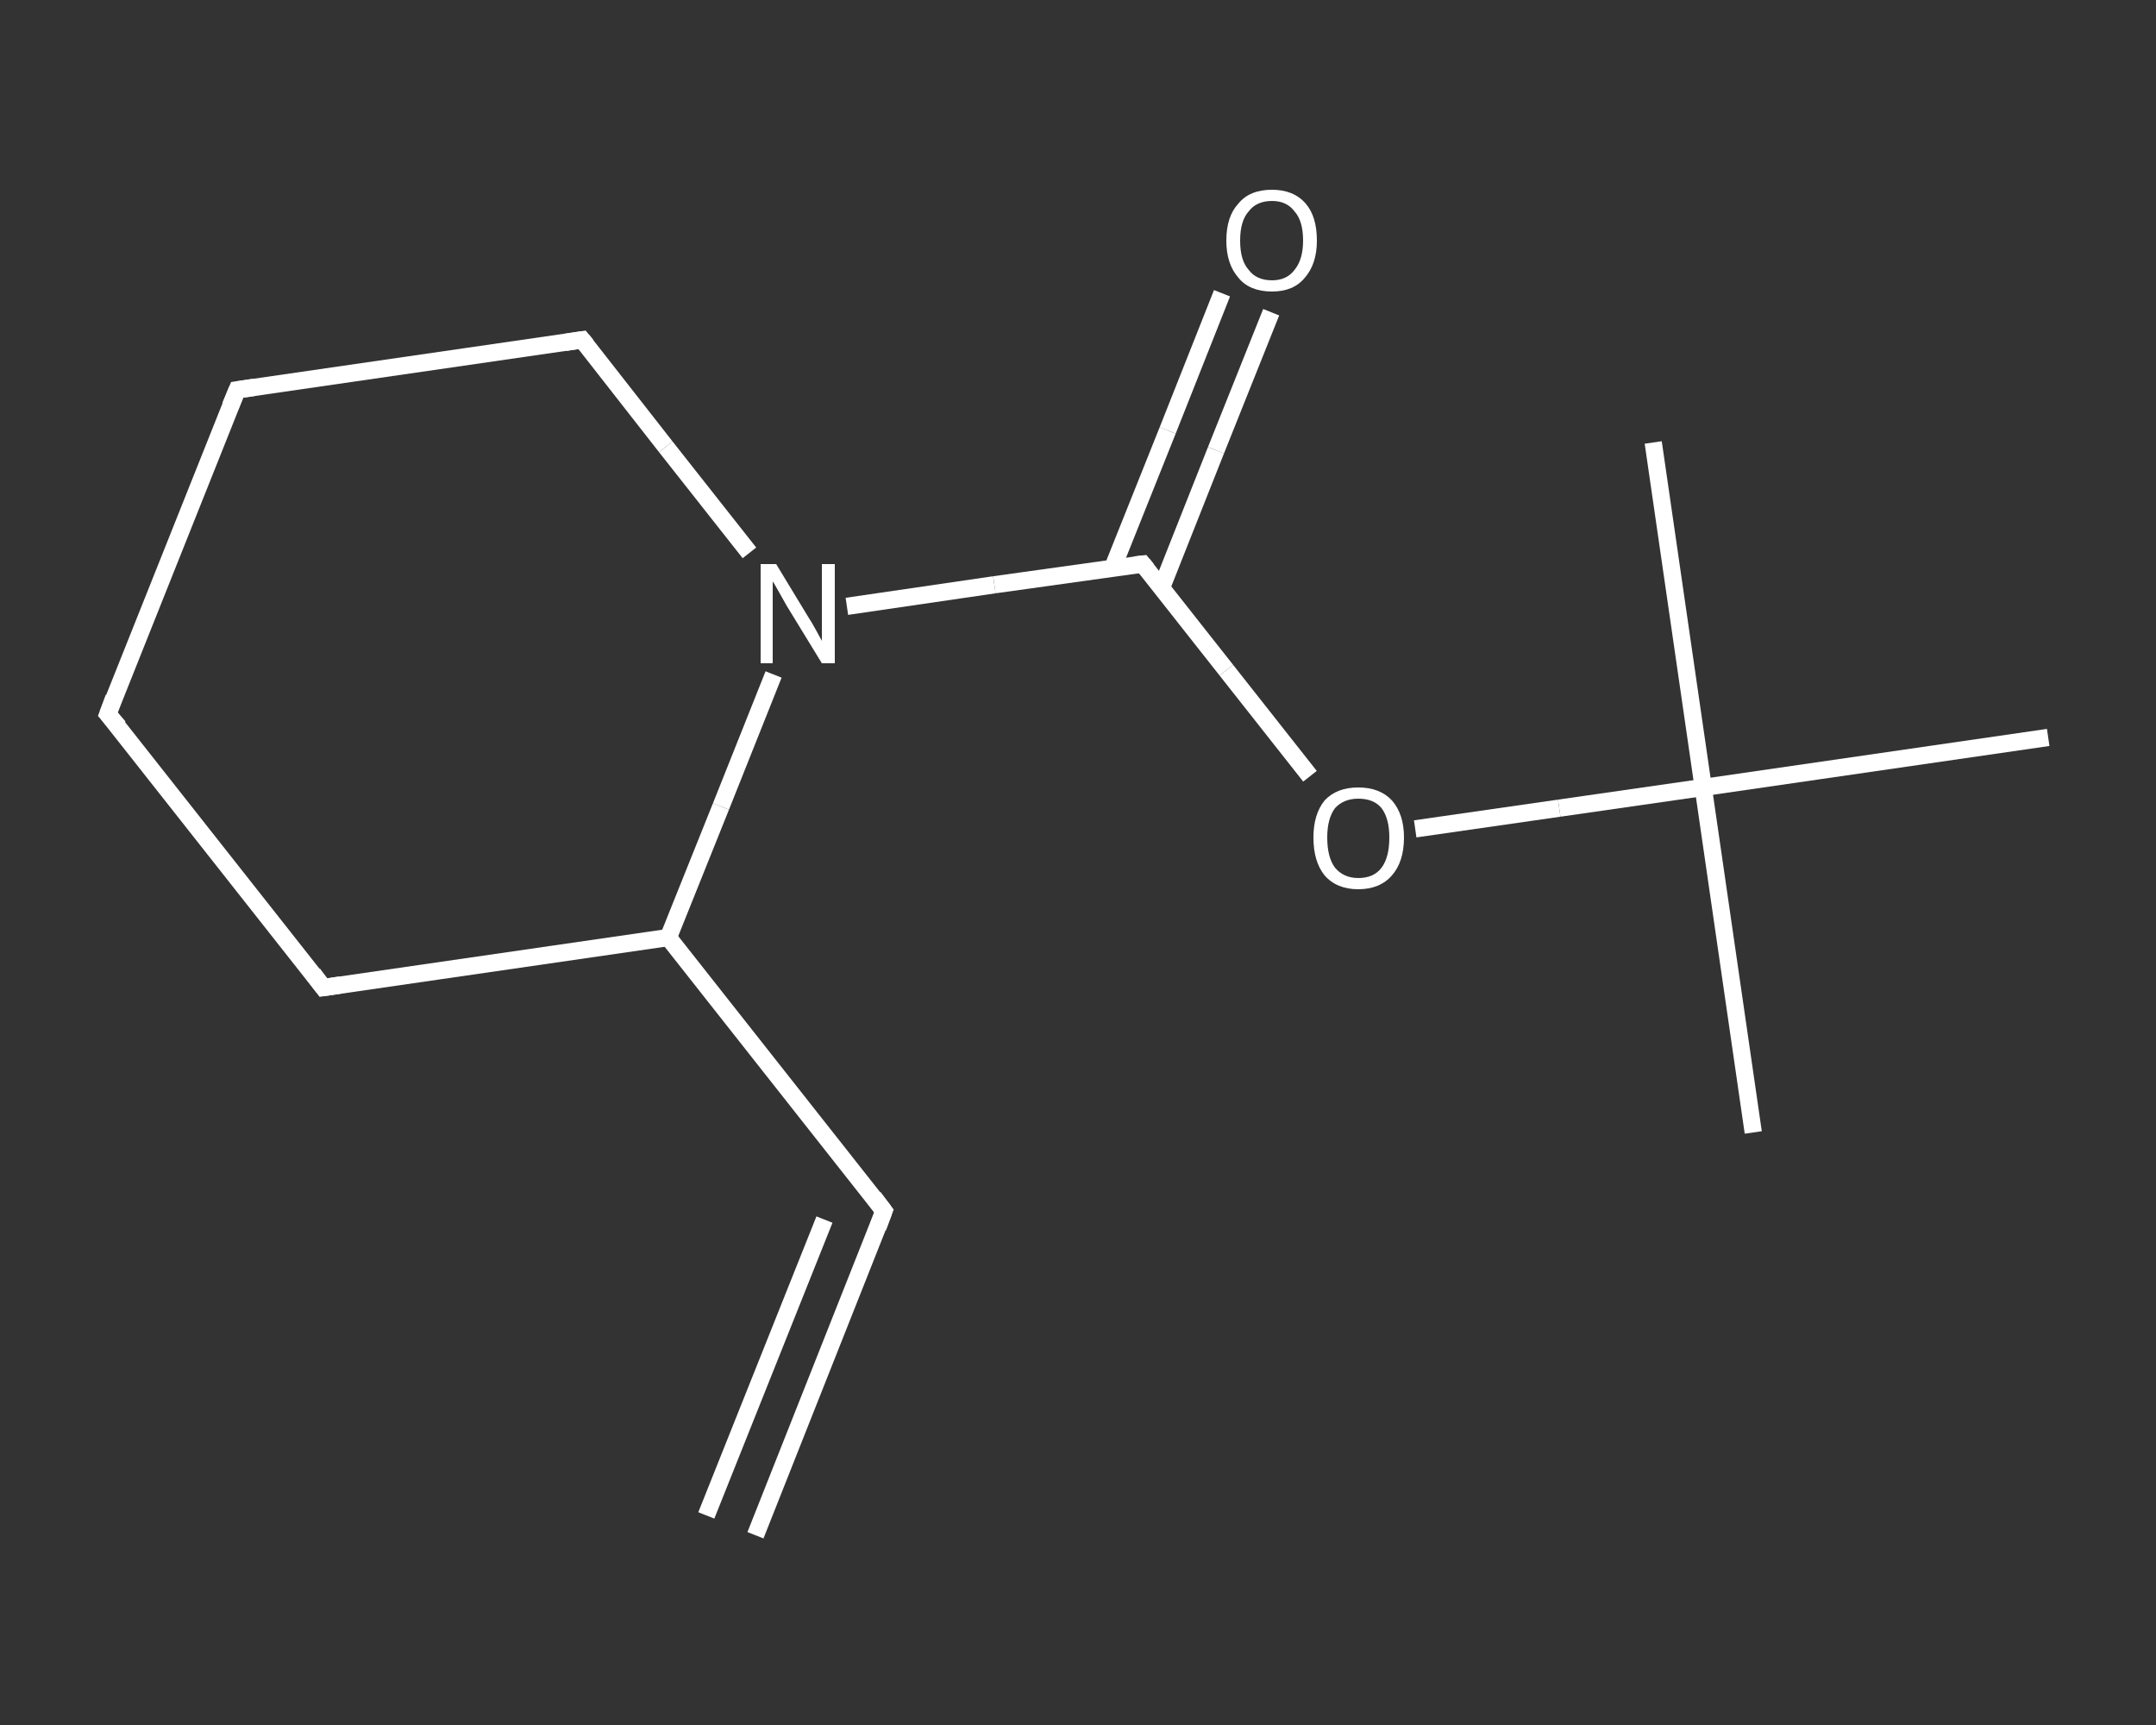 <?xml version='1.0' encoding='iso-8859-1'?>
<svg version='1.1' baseProfile='full'
              xmlns='http://www.w3.org/2000/svg'
                      xmlns:rdkit='http://www.rdkit.org/xml'
                      xmlns:xlink='http://www.w3.org/1999/xlink'
                  xml:space='preserve'
width='250px' height='200px' viewBox='0 0 250 200'>
<rect x="0" y="0" width="250" height="200" fill="#333333" stroke="none"/>
<!-- END OF HEADER -->
<rect style='opacity:1.0;fill:transparent;stroke:none' width='250.0' height='200.0' x='0.0' y='0.0'> </rect>
<path class='bond-0 atom-0 atom-1' d='M 87.6,178.0 L 102.5,140.4' style='fill:none;fill-rule:evenodd;stroke:#FFFFFF;stroke-width:2.0px;stroke-linecap:butt;stroke-linejoin:miter;stroke-opacity:1' />
<path class='bond-0 atom-0 atom-1' d='M 81.9,175.7 L 95.6,141.4' style='fill:none;fill-rule:evenodd;stroke:#FFFFFF;stroke-width:2.0px;stroke-linecap:butt;stroke-linejoin:miter;stroke-opacity:1' />
<path class='bond-1 atom-1 atom-2' d='M 102.5,140.4 L 77.5,108.7' style='fill:none;fill-rule:evenodd;stroke:#FFFFFF;stroke-width:2.0px;stroke-linecap:butt;stroke-linejoin:miter;stroke-opacity:1' />
<path class='bond-2 atom-2 atom-3' d='M 77.5,108.7 L 37.5,114.5' style='fill:none;fill-rule:evenodd;stroke:#FFFFFF;stroke-width:2.0px;stroke-linecap:butt;stroke-linejoin:miter;stroke-opacity:1' />
<path class='bond-3 atom-3 atom-4' d='M 37.5,114.5 L 12.5,82.8' style='fill:none;fill-rule:evenodd;stroke:#FFFFFF;stroke-width:2.0px;stroke-linecap:butt;stroke-linejoin:miter;stroke-opacity:1' />
<path class='bond-4 atom-4 atom-5' d='M 12.5,82.8 L 27.5,45.2' style='fill:none;fill-rule:evenodd;stroke:#FFFFFF;stroke-width:2.0px;stroke-linecap:butt;stroke-linejoin:miter;stroke-opacity:1' />
<path class='bond-5 atom-5 atom-6' d='M 27.5,45.2 L 67.5,39.4' style='fill:none;fill-rule:evenodd;stroke:#FFFFFF;stroke-width:2.0px;stroke-linecap:butt;stroke-linejoin:miter;stroke-opacity:1' />
<path class='bond-6 atom-6 atom-7' d='M 67.5,39.4 L 77.2,51.8' style='fill:none;fill-rule:evenodd;stroke:#FFFFFF;stroke-width:2.0px;stroke-linecap:butt;stroke-linejoin:miter;stroke-opacity:1' />
<path class='bond-6 atom-6 atom-7' d='M 77.2,51.8 L 86.9,64.1' style='fill:none;fill-rule:evenodd;stroke:#FFFFFF;stroke-width:2.0px;stroke-linecap:butt;stroke-linejoin:miter;stroke-opacity:1' />
<path class='bond-7 atom-7 atom-8' d='M 98.2,70.3 L 115.3,67.8' style='fill:none;fill-rule:evenodd;stroke:#FFFFFF;stroke-width:2.0px;stroke-linecap:butt;stroke-linejoin:miter;stroke-opacity:1' />
<path class='bond-7 atom-7 atom-8' d='M 115.3,67.8 L 132.5,65.4' style='fill:none;fill-rule:evenodd;stroke:#FFFFFF;stroke-width:2.0px;stroke-linecap:butt;stroke-linejoin:miter;stroke-opacity:1' />
<path class='bond-8 atom-8 atom-9' d='M 134.7,68.1 L 141.0,52.2' style='fill:none;fill-rule:evenodd;stroke:#FFFFFF;stroke-width:2.0px;stroke-linecap:butt;stroke-linejoin:miter;stroke-opacity:1' />
<path class='bond-8 atom-8 atom-9' d='M 141.0,52.2 L 147.4,36.2' style='fill:none;fill-rule:evenodd;stroke:#FFFFFF;stroke-width:2.0px;stroke-linecap:butt;stroke-linejoin:miter;stroke-opacity:1' />
<path class='bond-8 atom-8 atom-9' d='M 129.0,65.9 L 135.4,49.9' style='fill:none;fill-rule:evenodd;stroke:#FFFFFF;stroke-width:2.0px;stroke-linecap:butt;stroke-linejoin:miter;stroke-opacity:1' />
<path class='bond-8 atom-8 atom-9' d='M 135.4,49.9 L 141.7,34.0' style='fill:none;fill-rule:evenodd;stroke:#FFFFFF;stroke-width:2.0px;stroke-linecap:butt;stroke-linejoin:miter;stroke-opacity:1' />
<path class='bond-9 atom-8 atom-10' d='M 132.5,65.4 L 142.2,77.7' style='fill:none;fill-rule:evenodd;stroke:#FFFFFF;stroke-width:2.0px;stroke-linecap:butt;stroke-linejoin:miter;stroke-opacity:1' />
<path class='bond-9 atom-8 atom-10' d='M 142.2,77.7 L 151.9,90.0' style='fill:none;fill-rule:evenodd;stroke:#FFFFFF;stroke-width:2.0px;stroke-linecap:butt;stroke-linejoin:miter;stroke-opacity:1' />
<path class='bond-10 atom-10 atom-11' d='M 164.1,96.1 L 180.8,93.7' style='fill:none;fill-rule:evenodd;stroke:#FFFFFF;stroke-width:2.0px;stroke-linecap:butt;stroke-linejoin:miter;stroke-opacity:1' />
<path class='bond-10 atom-10 atom-11' d='M 180.8,93.7 L 197.5,91.3' style='fill:none;fill-rule:evenodd;stroke:#FFFFFF;stroke-width:2.0px;stroke-linecap:butt;stroke-linejoin:miter;stroke-opacity:1' />
<path class='bond-11 atom-11 atom-12' d='M 197.5,91.3 L 203.3,131.3' style='fill:none;fill-rule:evenodd;stroke:#FFFFFF;stroke-width:2.0px;stroke-linecap:butt;stroke-linejoin:miter;stroke-opacity:1' />
<path class='bond-12 atom-11 atom-13' d='M 197.5,91.3 L 191.7,51.3' style='fill:none;fill-rule:evenodd;stroke:#FFFFFF;stroke-width:2.0px;stroke-linecap:butt;stroke-linejoin:miter;stroke-opacity:1' />
<path class='bond-13 atom-11 atom-14' d='M 197.5,91.3 L 237.5,85.5' style='fill:none;fill-rule:evenodd;stroke:#FFFFFF;stroke-width:2.0px;stroke-linecap:butt;stroke-linejoin:miter;stroke-opacity:1' />
<path class='bond-14 atom-7 atom-2' d='M 89.7,78.2 L 83.6,93.5' style='fill:none;fill-rule:evenodd;stroke:#FFFFFF;stroke-width:2.0px;stroke-linecap:butt;stroke-linejoin:miter;stroke-opacity:1' />
<path class='bond-14 atom-7 atom-2' d='M 83.6,93.5 L 77.5,108.7' style='fill:none;fill-rule:evenodd;stroke:#FFFFFF;stroke-width:2.0px;stroke-linecap:butt;stroke-linejoin:miter;stroke-opacity:1' />
<path d='M 101.8,142.3 L 102.5,140.4 L 101.3,138.8' style='fill:none;stroke:#FFFFFF;stroke-width:2.0px;stroke-linecap:butt;stroke-linejoin:miter;stroke-opacity:1;' />
<path d='M 39.5,114.2 L 37.5,114.5 L 36.3,112.9' style='fill:none;stroke:#FFFFFF;stroke-width:2.0px;stroke-linecap:butt;stroke-linejoin:miter;stroke-opacity:1;' />
<path d='M 13.8,84.3 L 12.5,82.8 L 13.2,80.9' style='fill:none;stroke:#FFFFFF;stroke-width:2.0px;stroke-linecap:butt;stroke-linejoin:miter;stroke-opacity:1;' />
<path d='M 26.7,47.1 L 27.5,45.2 L 29.5,44.9' style='fill:none;stroke:#FFFFFF;stroke-width:2.0px;stroke-linecap:butt;stroke-linejoin:miter;stroke-opacity:1;' />
<path d='M 65.5,39.7 L 67.5,39.4 L 68.0,40.0' style='fill:none;stroke:#FFFFFF;stroke-width:2.0px;stroke-linecap:butt;stroke-linejoin:miter;stroke-opacity:1;' />
<path d='M 131.6,65.5 L 132.5,65.4 L 133.0,66.0' style='fill:none;stroke:#FFFFFF;stroke-width:2.0px;stroke-linecap:butt;stroke-linejoin:miter;stroke-opacity:1;' />
<path class='atom-7' d='M 90.0 65.4
L 93.7 71.5
Q 94.1 72.1, 94.7 73.2
Q 95.3 74.3, 95.3 74.3
L 95.3 65.4
L 96.8 65.4
L 96.8 76.9
L 95.3 76.9
L 91.2 70.2
Q 90.8 69.5, 90.3 68.6
Q 89.8 67.7, 89.6 67.4
L 89.6 76.9
L 88.2 76.9
L 88.2 65.4
L 90.0 65.4
' fill='#FFFFFF'/>
<path class='atom-9' d='M 142.2 27.9
Q 142.2 25.1, 143.6 23.6
Q 144.9 22.0, 147.5 22.0
Q 150.0 22.0, 151.4 23.6
Q 152.7 25.1, 152.7 27.9
Q 152.7 30.6, 151.3 32.2
Q 150.0 33.8, 147.5 33.8
Q 144.9 33.8, 143.6 32.2
Q 142.2 30.6, 142.2 27.9
M 147.5 32.5
Q 149.2 32.5, 150.1 31.3
Q 151.1 30.1, 151.1 27.9
Q 151.1 25.6, 150.1 24.5
Q 149.2 23.3, 147.5 23.3
Q 145.7 23.3, 144.8 24.5
Q 143.8 25.6, 143.8 27.9
Q 143.8 30.2, 144.8 31.3
Q 145.7 32.5, 147.5 32.5
' fill='#FFFFFF'/>
<path class='atom-10' d='M 152.3 97.1
Q 152.3 94.4, 153.6 92.8
Q 155.0 91.3, 157.5 91.3
Q 160.0 91.3, 161.4 92.8
Q 162.8 94.4, 162.8 97.1
Q 162.8 99.9, 161.4 101.5
Q 160.0 103.1, 157.5 103.1
Q 155.0 103.1, 153.6 101.5
Q 152.3 99.9, 152.3 97.1
M 157.5 101.8
Q 159.3 101.8, 160.2 100.6
Q 161.1 99.4, 161.1 97.1
Q 161.1 94.9, 160.2 93.7
Q 159.3 92.6, 157.5 92.6
Q 155.8 92.6, 154.8 93.7
Q 153.9 94.9, 153.9 97.1
Q 153.9 99.4, 154.8 100.6
Q 155.8 101.8, 157.5 101.8
' fill='#FFFFFF'/>
</svg>
